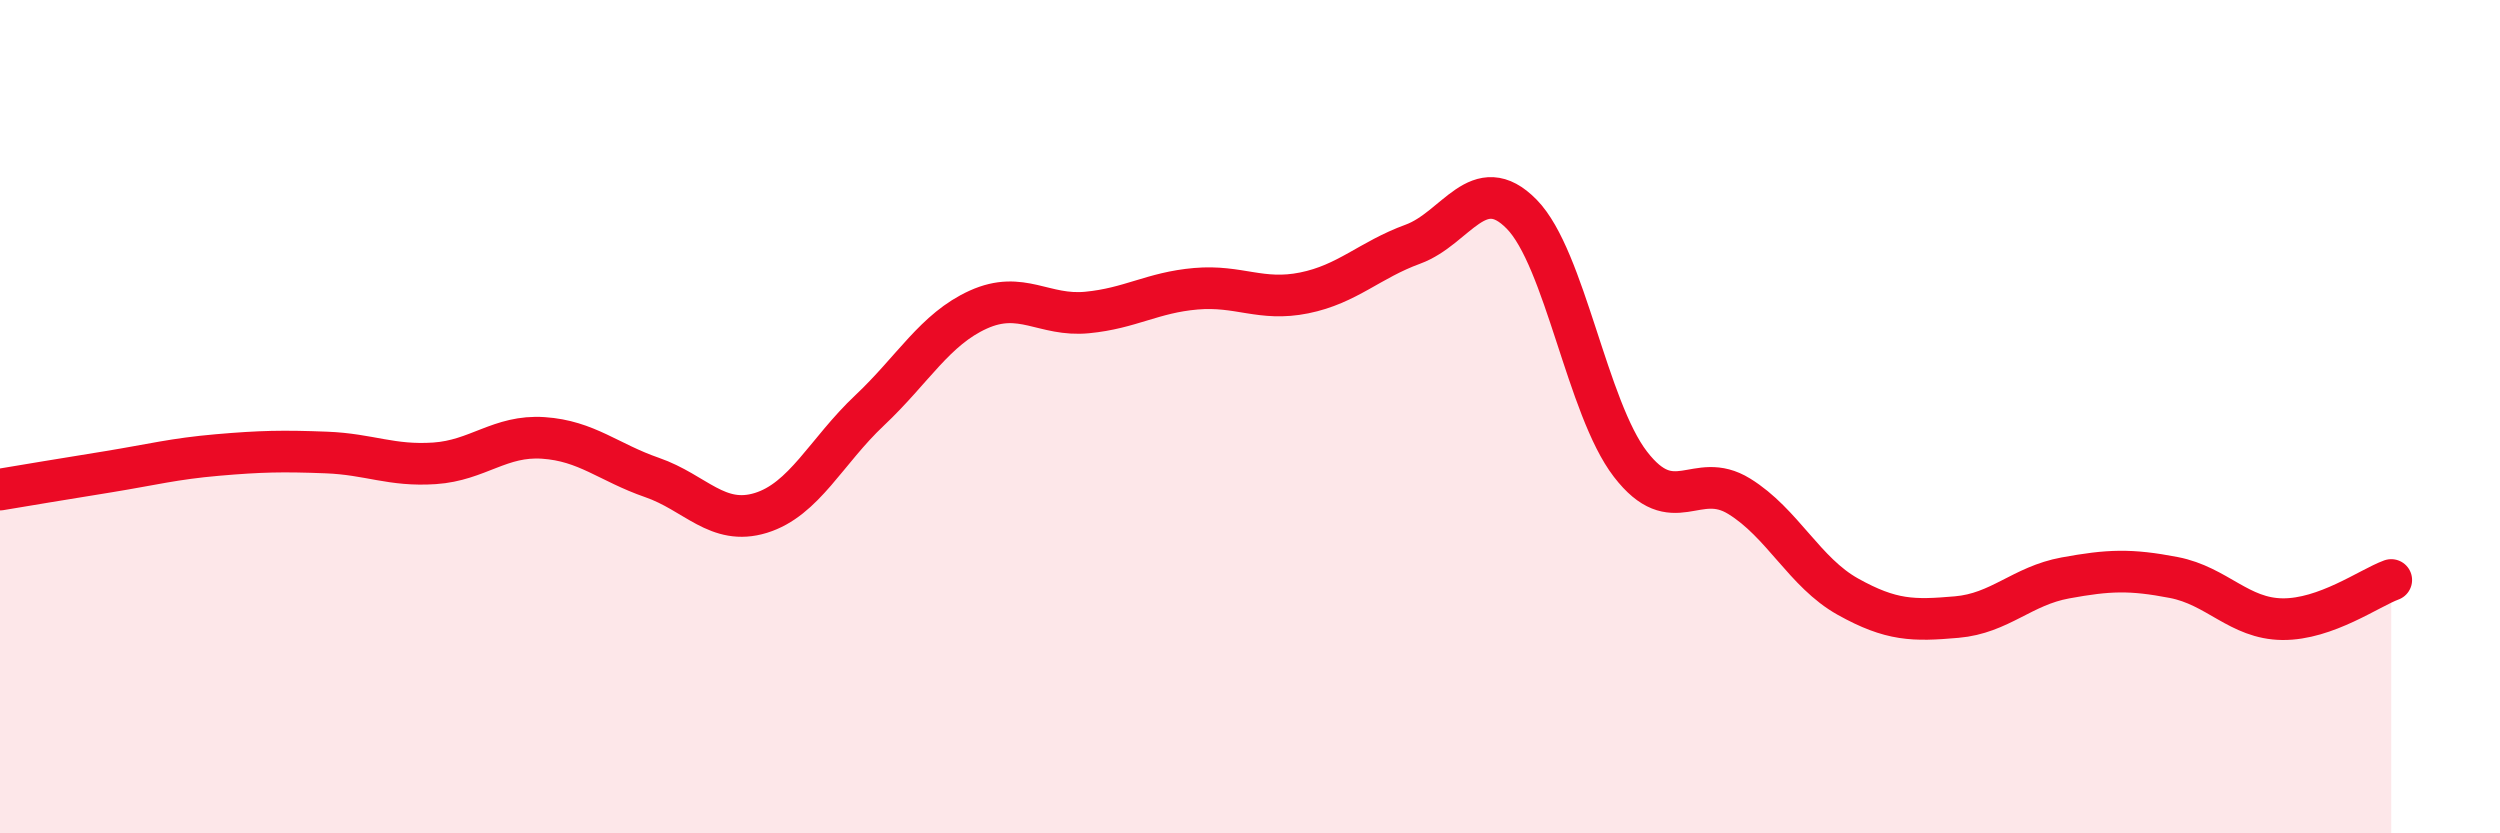
    <svg width="60" height="20" viewBox="0 0 60 20" xmlns="http://www.w3.org/2000/svg">
      <path
        d="M 0,11.75 C 0.52,11.66 1.57,11.49 2.61,11.32 C 3.65,11.15 4.18,11.01 5.22,10.92 C 6.26,10.83 6.79,10.82 7.83,10.86 C 8.87,10.9 9.39,11.19 10.43,11.12 C 11.47,11.05 12,10.44 13.04,10.51 C 14.08,10.58 14.61,11.1 15.65,11.46 C 16.69,11.82 17.22,12.63 18.26,12.31 C 19.3,11.99 19.83,10.83 20.87,9.85 C 21.91,8.87 22.44,7.9 23.48,7.43 C 24.52,6.96 25.05,7.6 26.09,7.5 C 27.13,7.4 27.66,7.02 28.7,6.93 C 29.74,6.84 30.26,7.24 31.3,7.03 C 32.34,6.82 32.87,6.24 33.91,5.86 C 34.95,5.48 35.48,4.08 36.52,5.14 C 37.56,6.2 38.09,9.79 39.13,11.14 C 40.17,12.49 40.7,11.27 41.74,11.91 C 42.78,12.55 43.31,13.74 44.35,14.32 C 45.39,14.9 45.92,14.9 46.96,14.81 C 48,14.72 48.53,14.06 49.57,13.87 C 50.61,13.68 51.13,13.66 52.17,13.86 C 53.21,14.06 53.74,14.85 54.78,14.86 C 55.82,14.87 56.87,14.11 57.39,13.92L57.39 20L0 20Z"
        fill="#EB0A25"
        opacity="0.1"
        stroke-linecap="round"
        stroke-linejoin="round"
      />
      <path
        d="M 0,11.75 C 0.52,11.66 1.57,11.49 2.61,11.32 C 3.65,11.15 4.18,11.01 5.22,10.92 C 6.26,10.83 6.79,10.82 7.83,10.86 C 8.87,10.9 9.39,11.19 10.43,11.12 C 11.47,11.05 12,10.44 13.04,10.51 C 14.08,10.58 14.61,11.1 15.65,11.46 C 16.69,11.82 17.22,12.63 18.26,12.31 C 19.3,11.99 19.83,10.83 20.87,9.85 C 21.91,8.87 22.44,7.9 23.48,7.43 C 24.52,6.96 25.05,7.6 26.09,7.5 C 27.13,7.4 27.66,7.02 28.7,6.93 C 29.74,6.84 30.26,7.24 31.3,7.03 C 32.34,6.82 32.87,6.24 33.91,5.86 C 34.95,5.48 35.48,4.08 36.52,5.14 C 37.56,6.2 38.09,9.79 39.13,11.14 C 40.17,12.49 40.7,11.27 41.74,11.91 C 42.78,12.55 43.31,13.74 44.35,14.32 C 45.39,14.9 45.92,14.9 46.96,14.81 C 48,14.72 48.53,14.06 49.57,13.87 C 50.61,13.68 51.13,13.66 52.17,13.86 C 53.21,14.06 53.74,14.85 54.78,14.86 C 55.82,14.87 56.87,14.11 57.39,13.92"
        stroke="#EB0A25"
        stroke-width="1"
        fill="none"
        stroke-linecap="round"
        stroke-linejoin="round"
      />
    </svg>
  